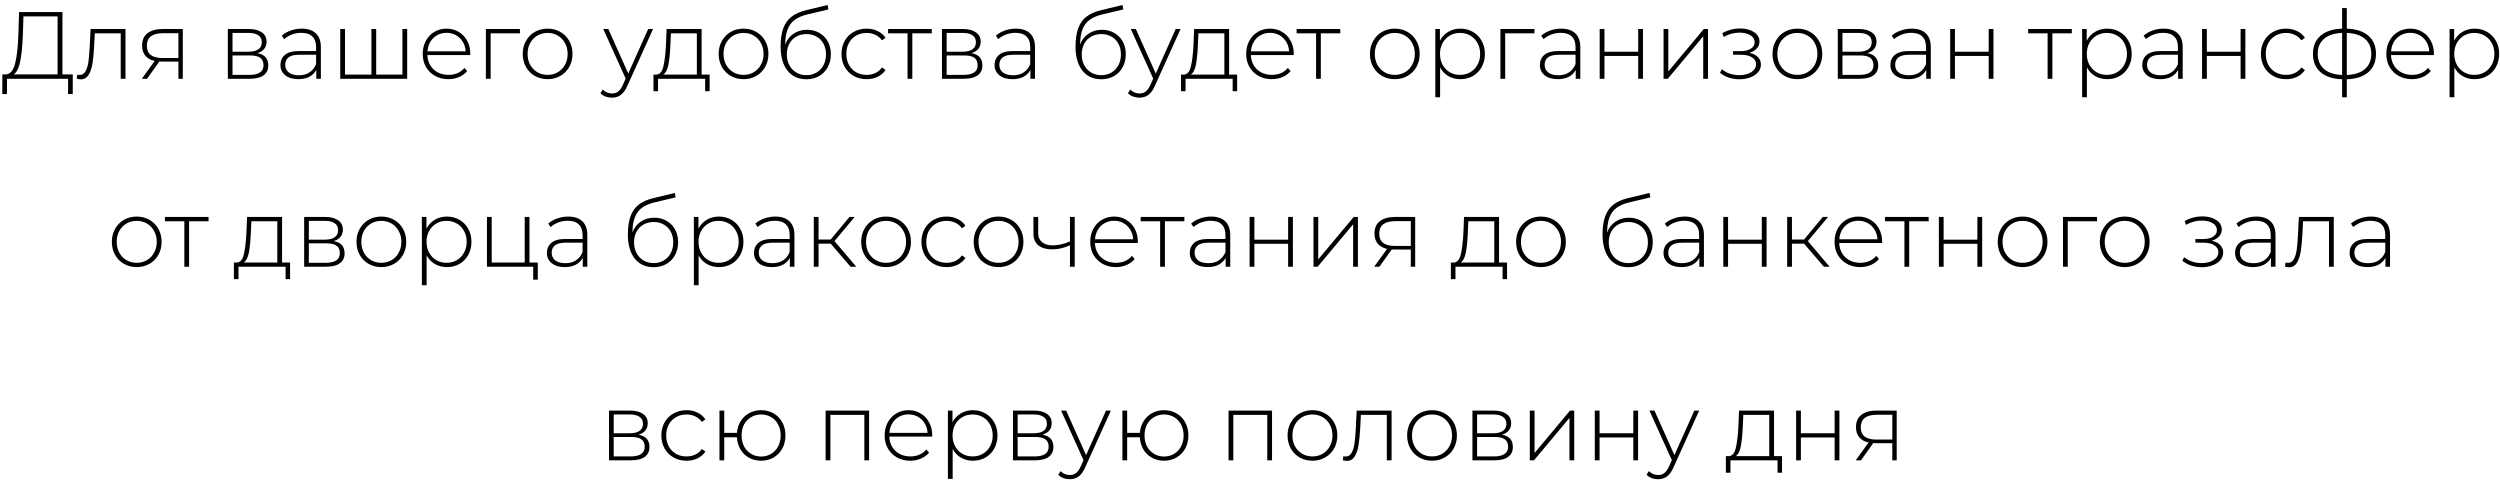 <?xml version="1.0" encoding="UTF-8"?> <svg xmlns="http://www.w3.org/2000/svg" width="439" height="85" viewBox="0 0 439 85" fill="none"><path d="M12.774 13.066V16.515H11.954V13.836H1.237L1.221 16.515H0.4L0.417 13.066H1.053C1.823 12.999 2.359 12.351 2.661 11.123C2.973 9.895 3.163 8.176 3.23 5.966L3.347 2.115H10.966V13.066H12.774ZM4.017 6.033C3.95 7.931 3.799 9.482 3.565 10.688C3.342 11.894 2.957 12.686 2.41 13.066H10.112V2.885H4.117L4.017 6.033ZM22.036 5.095V13.836H21.199V5.849H16.644L16.527 8.176C16.46 9.382 16.36 10.392 16.226 11.207C16.092 12.022 15.863 12.681 15.539 13.183C15.216 13.685 14.769 13.936 14.2 13.936C14.032 13.936 13.792 13.897 13.48 13.819L13.563 13.099C13.742 13.144 13.876 13.166 13.965 13.166C14.434 13.166 14.791 12.937 15.037 12.48C15.283 12.022 15.45 11.453 15.539 10.772C15.629 10.091 15.701 9.203 15.757 8.109L15.908 5.095H22.036ZM32.1 5.095V13.836H31.329V10.822H28.416C28.215 10.822 28.07 10.816 27.98 10.805L25.82 13.836H24.9L27.16 10.705C26.446 10.549 25.899 10.242 25.519 9.784C25.14 9.326 24.95 8.735 24.95 8.009C24.95 7.049 25.268 6.323 25.904 5.832C26.552 5.341 27.434 5.095 28.55 5.095H32.1ZM25.787 8.042C25.787 9.471 26.691 10.186 28.5 10.186H31.329V5.832H28.6C26.725 5.832 25.787 6.569 25.787 8.042ZM45.184 9.332C46.468 9.555 47.109 10.275 47.109 11.492C47.109 12.251 46.83 12.831 46.272 13.233C45.725 13.635 44.899 13.836 43.794 13.836H40.01V5.095H43.694C44.665 5.095 45.424 5.291 45.971 5.682C46.529 6.061 46.808 6.608 46.808 7.322C46.808 7.836 46.663 8.266 46.373 8.612C46.094 8.947 45.697 9.187 45.184 9.332ZM40.83 9.081H43.643C44.391 9.081 44.966 8.941 45.368 8.662C45.77 8.372 45.971 7.959 45.971 7.423C45.971 6.876 45.77 6.468 45.368 6.201C44.977 5.922 44.403 5.782 43.643 5.782H40.83V9.081ZM43.777 13.149C45.441 13.149 46.272 12.586 46.272 11.458C46.272 10.867 46.083 10.431 45.703 10.152C45.323 9.873 44.726 9.734 43.911 9.734H40.83V13.149H43.777ZM52.979 5.029C54.062 5.029 54.894 5.308 55.474 5.866C56.055 6.413 56.345 7.222 56.345 8.294V13.836H55.541V12.279C55.262 12.792 54.855 13.194 54.319 13.484C53.783 13.763 53.141 13.903 52.393 13.903C51.422 13.903 50.652 13.674 50.083 13.216C49.525 12.759 49.245 12.156 49.245 11.408C49.245 10.682 49.502 10.096 50.016 9.65C50.54 9.192 51.372 8.963 52.511 8.963H55.508V8.26C55.508 7.445 55.285 6.826 54.838 6.402C54.403 5.977 53.761 5.765 52.912 5.765C52.332 5.765 51.774 5.866 51.238 6.067C50.713 6.268 50.267 6.535 49.898 6.87L49.48 6.268C49.915 5.877 50.44 5.575 51.054 5.363C51.668 5.14 52.31 5.029 52.979 5.029ZM52.511 13.216C53.236 13.216 53.85 13.049 54.352 12.714C54.866 12.379 55.251 11.894 55.508 11.257V9.616H52.527C51.668 9.616 51.043 9.773 50.652 10.085C50.272 10.398 50.083 10.828 50.083 11.374C50.083 11.944 50.295 12.396 50.719 12.731C51.143 13.055 51.74 13.216 52.511 13.216ZM71.501 5.095V13.836H59.746V5.095H60.584V13.099H65.222V5.095H66.059V13.099H70.664V5.095H71.501ZM82.568 9.667H75.05C75.073 10.348 75.246 10.956 75.569 11.492C75.893 12.016 76.328 12.424 76.875 12.714C77.433 13.004 78.058 13.149 78.751 13.149C79.32 13.149 79.845 13.049 80.325 12.848C80.816 12.636 81.223 12.329 81.547 11.927L82.032 12.48C81.653 12.937 81.173 13.289 80.593 13.534C80.023 13.78 79.404 13.903 78.734 13.903C77.863 13.903 77.087 13.713 76.406 13.334C75.725 12.954 75.19 12.429 74.799 11.76C74.419 11.09 74.23 10.325 74.23 9.466C74.23 8.617 74.408 7.858 74.766 7.189C75.134 6.508 75.636 5.977 76.272 5.598C76.909 5.218 77.623 5.029 78.416 5.029C79.208 5.029 79.917 5.218 80.542 5.598C81.178 5.966 81.675 6.485 82.032 7.155C82.401 7.825 82.585 8.584 82.585 9.432L82.568 9.667ZM78.416 5.765C77.802 5.765 77.249 5.905 76.758 6.184C76.267 6.452 75.871 6.837 75.569 7.339C75.279 7.83 75.112 8.389 75.067 9.014H81.765C81.731 8.389 81.564 7.83 81.262 7.339C80.961 6.848 80.565 6.463 80.073 6.184C79.582 5.905 79.03 5.765 78.416 5.765ZM91.298 5.849H86.158V13.836H85.321V5.095H91.298V5.849ZM96.162 13.903C95.336 13.903 94.588 13.713 93.918 13.334C93.259 12.954 92.74 12.429 92.361 11.76C91.981 11.079 91.791 10.314 91.791 9.466C91.791 8.617 91.981 7.858 92.361 7.189C92.74 6.508 93.259 5.977 93.918 5.598C94.588 5.218 95.336 5.029 96.162 5.029C96.988 5.029 97.73 5.218 98.389 5.598C99.058 5.977 99.583 6.508 99.963 7.189C100.342 7.858 100.532 8.617 100.532 9.466C100.532 10.314 100.342 11.079 99.963 11.76C99.583 12.429 99.058 12.954 98.389 13.334C97.73 13.713 96.988 13.903 96.162 13.903ZM96.162 13.149C96.832 13.149 97.429 12.993 97.953 12.681C98.489 12.368 98.908 11.933 99.209 11.374C99.522 10.816 99.678 10.18 99.678 9.466C99.678 8.751 99.522 8.115 99.209 7.557C98.908 6.999 98.489 6.563 97.953 6.251C97.429 5.938 96.832 5.782 96.162 5.782C95.492 5.782 94.889 5.938 94.353 6.251C93.829 6.563 93.41 6.999 93.097 7.557C92.796 8.115 92.645 8.751 92.645 9.466C92.645 10.18 92.796 10.816 93.097 11.374C93.41 11.933 93.829 12.368 94.353 12.681C94.889 12.993 95.492 13.149 96.162 13.149ZM114.675 5.095L110.188 15.025C109.853 15.795 109.462 16.342 109.016 16.666C108.58 16.989 108.061 17.151 107.459 17.151C107.057 17.151 106.677 17.084 106.32 16.95C105.974 16.816 105.678 16.621 105.432 16.364L105.851 15.728C106.298 16.186 106.839 16.415 107.475 16.415C107.899 16.415 108.262 16.297 108.564 16.063C108.865 15.829 109.144 15.427 109.401 14.857L109.87 13.802L105.935 5.095H106.822L110.322 12.915L113.821 5.095H114.675ZM124.61 13.099V16.013H123.823V13.836H115.552V16.013H114.748V13.099H115.267C115.859 13.066 116.261 12.608 116.473 11.726C116.696 10.833 116.852 9.583 116.941 7.975L117.059 5.095H123.204V13.099H124.61ZM117.712 8.026C117.656 9.354 117.544 10.459 117.377 11.341C117.209 12.223 116.908 12.809 116.473 13.099H122.367V5.849H117.812L117.712 8.026ZM130.566 13.903C129.74 13.903 128.992 13.713 128.322 13.334C127.663 12.954 127.144 12.429 126.765 11.76C126.385 11.079 126.196 10.314 126.196 9.466C126.196 8.617 126.385 7.858 126.765 7.189C127.144 6.508 127.663 5.977 128.322 5.598C128.992 5.218 129.74 5.029 130.566 5.029C131.392 5.029 132.134 5.218 132.793 5.598C133.463 5.977 133.987 6.508 134.367 7.189C134.746 7.858 134.936 8.617 134.936 9.466C134.936 10.314 134.746 11.079 134.367 11.76C133.987 12.429 133.463 12.954 132.793 13.334C132.134 13.713 131.392 13.903 130.566 13.903ZM130.566 13.149C131.236 13.149 131.833 12.993 132.357 12.681C132.893 12.368 133.312 11.933 133.613 11.374C133.926 10.816 134.082 10.18 134.082 9.466C134.082 8.751 133.926 8.115 133.613 7.557C133.312 6.999 132.893 6.563 132.357 6.251C131.833 5.938 131.236 5.782 130.566 5.782C129.896 5.782 129.293 5.938 128.757 6.251C128.233 6.563 127.814 6.999 127.502 7.557C127.2 8.115 127.049 8.751 127.049 9.466C127.049 10.18 127.2 10.816 127.502 11.374C127.814 11.933 128.233 12.368 128.757 12.681C129.293 12.993 129.896 13.149 130.566 13.149ZM141.715 5.229C142.53 5.229 143.25 5.414 143.875 5.782C144.511 6.139 145.008 6.642 145.365 7.289C145.722 7.936 145.901 8.684 145.901 9.533C145.901 10.381 145.716 11.14 145.348 11.81C144.991 12.469 144.483 12.988 143.824 13.367C143.177 13.736 142.435 13.92 141.597 13.92C140.637 13.92 139.817 13.685 139.136 13.216C138.466 12.748 137.953 12.083 137.596 11.224C137.25 10.364 137.076 9.36 137.076 8.21C137.076 6.904 137.233 5.821 137.545 4.962C137.869 4.102 138.349 3.427 138.985 2.935C139.633 2.433 140.459 2.059 141.463 1.814L145.331 0.876L145.465 1.663L141.782 2.534C140.877 2.746 140.141 3.058 139.571 3.471C139.013 3.873 138.595 4.426 138.316 5.129C138.036 5.832 137.891 6.731 137.88 7.825C138.17 7.021 138.656 6.39 139.337 5.933C140.018 5.464 140.81 5.229 141.715 5.229ZM141.614 13.2C142.273 13.2 142.864 13.043 143.389 12.731C143.914 12.418 144.321 11.989 144.611 11.441C144.902 10.883 145.047 10.253 145.047 9.549C145.047 8.846 144.902 8.227 144.611 7.691C144.321 7.144 143.914 6.725 143.389 6.435C142.876 6.134 142.284 5.983 141.614 5.983C140.944 5.983 140.347 6.134 139.823 6.435C139.298 6.725 138.89 7.144 138.6 7.691C138.31 8.227 138.165 8.846 138.165 9.549C138.165 10.253 138.31 10.883 138.6 11.441C138.89 11.989 139.298 12.418 139.823 12.731C140.347 13.043 140.944 13.2 141.614 13.2ZM152.184 13.903C151.336 13.903 150.576 13.713 149.907 13.334C149.237 12.954 148.712 12.429 148.333 11.76C147.953 11.079 147.763 10.314 147.763 9.466C147.763 8.606 147.953 7.842 148.333 7.172C148.712 6.491 149.237 5.966 149.907 5.598C150.576 5.218 151.336 5.029 152.184 5.029C152.887 5.029 153.523 5.168 154.093 5.447C154.673 5.715 155.142 6.111 155.499 6.636L154.88 7.088C154.567 6.653 154.176 6.329 153.708 6.117C153.25 5.894 152.742 5.782 152.184 5.782C151.503 5.782 150.889 5.938 150.342 6.251C149.806 6.552 149.382 6.982 149.07 7.54C148.768 8.098 148.617 8.74 148.617 9.466C148.617 10.191 148.768 10.833 149.07 11.391C149.382 11.949 149.806 12.385 150.342 12.697C150.889 12.999 151.503 13.149 152.184 13.149C152.742 13.149 153.25 13.043 153.708 12.831C154.176 12.608 154.567 12.279 154.88 11.843L155.499 12.296C155.142 12.82 154.673 13.222 154.093 13.501C153.523 13.769 152.887 13.903 152.184 13.903ZM163.619 5.849H160.203V13.836H159.366V5.849H155.95V5.095H163.619V5.849ZM170.585 9.332C171.869 9.555 172.511 10.275 172.511 11.492C172.511 12.251 172.232 12.831 171.674 13.233C171.127 13.635 170.301 13.836 169.196 13.836H165.411V5.095H169.095C170.066 5.095 170.825 5.291 171.372 5.682C171.931 6.061 172.21 6.608 172.21 7.322C172.21 7.836 172.064 8.266 171.774 8.612C171.495 8.947 171.099 9.187 170.585 9.332ZM166.232 9.081H169.045C169.793 9.081 170.368 8.941 170.77 8.662C171.171 8.372 171.372 7.959 171.372 7.423C171.372 6.876 171.171 6.468 170.77 6.201C170.379 5.922 169.804 5.782 169.045 5.782H166.232V9.081ZM169.179 13.149C170.842 13.149 171.674 12.586 171.674 11.458C171.674 10.867 171.484 10.431 171.104 10.152C170.725 9.873 170.128 9.734 169.313 9.734H166.232V13.149H169.179ZM178.381 5.029C179.464 5.029 180.295 5.308 180.876 5.866C181.456 6.413 181.746 7.222 181.746 8.294V13.836H180.943V12.279C180.664 12.792 180.256 13.194 179.72 13.484C179.185 13.763 178.543 13.903 177.795 13.903C176.824 13.903 176.053 13.674 175.484 13.216C174.926 12.759 174.647 12.156 174.647 11.408C174.647 10.682 174.904 10.096 175.417 9.65C175.942 9.192 176.773 8.963 177.912 8.963H180.909V8.26C180.909 7.445 180.686 6.826 180.239 6.402C179.804 5.977 179.162 5.765 178.314 5.765C177.733 5.765 177.175 5.866 176.639 6.067C176.115 6.268 175.668 6.535 175.3 6.87L174.881 6.268C175.317 5.877 175.841 5.575 176.455 5.363C177.069 5.14 177.711 5.029 178.381 5.029ZM177.912 13.216C178.638 13.216 179.252 13.049 179.754 12.714C180.267 12.379 180.653 11.894 180.909 11.257V9.616H177.929C177.069 9.616 176.444 9.773 176.053 10.085C175.674 10.398 175.484 10.828 175.484 11.374C175.484 11.944 175.696 12.396 176.12 12.731C176.545 13.055 177.142 13.216 177.912 13.216ZM193.501 5.229C194.316 5.229 195.036 5.414 195.661 5.782C196.297 6.139 196.794 6.642 197.151 7.289C197.508 7.936 197.687 8.684 197.687 9.533C197.687 10.381 197.502 11.14 197.134 11.81C196.777 12.469 196.269 12.988 195.61 13.367C194.963 13.736 194.221 13.92 193.383 13.92C192.423 13.92 191.603 13.685 190.922 13.216C190.252 12.748 189.739 12.083 189.382 11.224C189.036 10.364 188.862 9.36 188.862 8.21C188.862 6.904 189.019 5.821 189.331 4.962C189.655 4.102 190.135 3.427 190.771 2.935C191.419 2.433 192.245 2.059 193.249 1.814L197.117 0.876L197.251 1.663L193.568 2.534C192.663 2.746 191.927 3.058 191.357 3.471C190.799 3.873 190.381 4.426 190.102 5.129C189.822 5.832 189.677 6.731 189.666 7.825C189.956 7.021 190.442 6.39 191.123 5.933C191.804 5.464 192.596 5.229 193.501 5.229ZM193.4 13.2C194.059 13.2 194.65 13.043 195.175 12.731C195.7 12.418 196.107 11.989 196.397 11.441C196.688 10.883 196.833 10.253 196.833 9.549C196.833 8.846 196.688 8.227 196.397 7.691C196.107 7.144 195.7 6.725 195.175 6.435C194.662 6.134 194.07 5.983 193.4 5.983C192.73 5.983 192.133 6.134 191.609 6.435C191.084 6.725 190.676 7.144 190.386 7.691C190.096 8.227 189.951 8.846 189.951 9.549C189.951 10.253 190.096 10.883 190.386 11.441C190.676 11.989 191.084 12.418 191.609 12.731C192.133 13.043 192.73 13.2 193.4 13.2ZM207.308 5.095L202.82 15.025C202.486 15.795 202.095 16.342 201.648 16.666C201.213 16.989 200.694 17.151 200.091 17.151C199.689 17.151 199.31 17.084 198.953 16.95C198.606 16.816 198.311 16.621 198.065 16.364L198.484 15.728C198.93 16.186 199.472 16.415 200.108 16.415C200.532 16.415 200.895 16.297 201.196 16.063C201.498 15.829 201.777 15.427 202.033 14.857L202.502 13.802L198.567 5.095H199.455L202.954 12.915L206.454 5.095H207.308ZM217.243 13.099V16.013H216.456V13.836H208.184V16.013H207.381V13.099H207.9C208.491 13.066 208.893 12.608 209.105 11.726C209.329 10.833 209.485 9.583 209.574 7.975L209.691 5.095H215.836V13.099H217.243ZM210.344 8.026C210.289 9.354 210.177 10.459 210.009 11.341C209.842 12.223 209.541 12.809 209.105 13.099H214.999V5.849H210.445L210.344 8.026ZM227.167 9.667H219.649C219.671 10.348 219.844 10.956 220.168 11.492C220.491 12.016 220.927 12.424 221.474 12.714C222.032 13.004 222.657 13.149 223.349 13.149C223.918 13.149 224.443 13.049 224.923 12.848C225.414 12.636 225.822 12.329 226.145 11.927L226.631 12.48C226.251 12.937 225.771 13.289 225.191 13.534C224.622 13.78 224.002 13.903 223.332 13.903C222.462 13.903 221.686 13.713 221.005 13.334C220.324 12.954 219.788 12.429 219.397 11.76C219.018 11.09 218.828 10.325 218.828 9.466C218.828 8.617 219.007 7.858 219.364 7.189C219.732 6.508 220.235 5.977 220.871 5.598C221.507 5.218 222.222 5.029 223.014 5.029C223.807 5.029 224.516 5.218 225.141 5.598C225.777 5.966 226.274 6.485 226.631 7.155C226.999 7.825 227.184 8.584 227.184 9.432L227.167 9.667ZM223.014 5.765C222.4 5.765 221.848 5.905 221.357 6.184C220.865 6.452 220.469 6.837 220.168 7.339C219.877 7.83 219.71 8.389 219.665 9.014H226.363C226.33 8.389 226.162 7.83 225.861 7.339C225.559 6.848 225.163 6.463 224.672 6.184C224.181 5.905 223.628 5.765 223.014 5.765ZM235.354 5.849H231.938V13.836H231.101V5.849H227.685V5.095H235.354V5.849ZM244.93 13.903C244.104 13.903 243.356 13.713 242.686 13.334C242.028 12.954 241.508 12.429 241.129 11.76C240.749 11.079 240.56 10.314 240.56 9.466C240.56 8.617 240.749 7.858 241.129 7.189C241.508 6.508 242.028 5.977 242.686 5.598C243.356 5.218 244.104 5.029 244.93 5.029C245.756 5.029 246.498 5.218 247.157 5.598C247.827 5.977 248.351 6.508 248.731 7.189C249.11 7.858 249.3 8.617 249.3 9.466C249.3 10.314 249.11 11.079 248.731 11.76C248.351 12.429 247.827 12.954 247.157 13.334C246.498 13.713 245.756 13.903 244.93 13.903ZM244.93 13.149C245.6 13.149 246.197 12.993 246.721 12.681C247.257 12.368 247.676 11.933 247.977 11.374C248.29 10.816 248.446 10.18 248.446 9.466C248.446 8.751 248.29 8.115 247.977 7.557C247.676 6.999 247.257 6.563 246.721 6.251C246.197 5.938 245.6 5.782 244.93 5.782C244.26 5.782 243.657 5.938 243.121 6.251C242.597 6.563 242.178 6.999 241.866 7.557C241.564 8.115 241.414 8.751 241.414 9.466C241.414 10.18 241.564 10.816 241.866 11.374C242.178 11.933 242.597 12.368 243.121 12.681C243.657 12.993 244.26 13.149 244.93 13.149ZM256.43 5.029C257.245 5.029 257.982 5.218 258.641 5.598C259.299 5.977 259.813 6.502 260.181 7.172C260.561 7.842 260.75 8.606 260.75 9.466C260.75 10.325 260.561 11.095 260.181 11.776C259.813 12.446 259.299 12.971 258.641 13.35C257.982 13.719 257.245 13.903 256.43 13.903C255.66 13.903 254.962 13.724 254.337 13.367C253.712 12.999 253.227 12.491 252.881 11.843V17.084H252.043V5.095H252.847V7.155C253.193 6.485 253.679 5.966 254.304 5.598C254.94 5.218 255.649 5.029 256.43 5.029ZM256.38 13.149C257.05 13.149 257.653 12.993 258.189 12.681C258.724 12.368 259.143 11.933 259.444 11.374C259.757 10.816 259.913 10.18 259.913 9.466C259.913 8.751 259.757 8.115 259.444 7.557C259.143 6.999 258.724 6.563 258.189 6.251C257.653 5.938 257.05 5.782 256.38 5.782C255.71 5.782 255.108 5.938 254.572 6.251C254.047 6.563 253.629 6.999 253.316 7.557C253.015 8.115 252.864 8.751 252.864 9.466C252.864 10.18 253.015 10.816 253.316 11.374C253.629 11.933 254.047 12.368 254.572 12.681C255.108 12.993 255.71 13.149 256.38 13.149ZM269.451 5.849H264.31V13.836H263.473V5.095H269.451V5.849ZM274.137 5.029C275.219 5.029 276.051 5.308 276.632 5.866C277.212 6.413 277.502 7.222 277.502 8.294V13.836H276.699V12.279C276.419 12.792 276.012 13.194 275.476 13.484C274.94 13.763 274.299 13.903 273.551 13.903C272.579 13.903 271.809 13.674 271.24 13.216C270.682 12.759 270.403 12.156 270.403 11.408C270.403 10.682 270.659 10.096 271.173 9.65C271.698 9.192 272.529 8.963 273.668 8.963H276.665V8.26C276.665 7.445 276.442 6.826 275.995 6.402C275.56 5.977 274.918 5.765 274.07 5.765C273.489 5.765 272.931 5.866 272.395 6.067C271.871 6.268 271.424 6.535 271.056 6.87L270.637 6.268C271.073 5.877 271.597 5.575 272.211 5.363C272.825 5.14 273.467 5.029 274.137 5.029ZM273.668 13.216C274.393 13.216 275.007 13.049 275.51 12.714C276.023 12.379 276.408 11.894 276.665 11.257V9.616H273.685C272.825 9.616 272.2 9.773 271.809 10.085C271.43 10.398 271.24 10.828 271.24 11.374C271.24 11.944 271.452 12.396 271.876 12.731C272.3 13.055 272.898 13.216 273.668 13.216ZM280.904 5.095H281.741V9.081H287.668V5.095H288.506V13.836H287.668V9.817H281.741V13.836H280.904V5.095ZM292.121 5.095H292.958V12.547L299.187 5.095H299.924V13.836H299.087V6.385L292.858 13.836H292.121V5.095ZM307.19 9.282C307.837 9.404 308.334 9.65 308.68 10.018C309.037 10.376 309.216 10.816 309.216 11.341C309.216 11.854 309.043 12.307 308.697 12.697C308.362 13.088 307.904 13.389 307.324 13.601C306.743 13.814 306.113 13.92 305.432 13.92C304.807 13.92 304.193 13.825 303.59 13.635C302.998 13.434 302.479 13.149 302.033 12.781L302.368 12.162C302.758 12.496 303.222 12.753 303.757 12.932C304.304 13.11 304.857 13.2 305.415 13.2C306.241 13.2 306.939 13.027 307.508 12.681C308.077 12.323 308.362 11.854 308.362 11.274C308.362 10.761 308.122 10.359 307.642 10.069C307.173 9.767 306.537 9.616 305.733 9.616H304.327V8.98H305.7C306.403 8.98 306.978 8.841 307.424 8.562C307.882 8.282 308.111 7.909 308.111 7.44C308.111 6.893 307.86 6.474 307.357 6.184C306.866 5.882 306.236 5.732 305.465 5.732C304.483 5.732 303.556 5.983 302.686 6.485L302.435 5.815C303.417 5.269 304.461 4.995 305.566 4.995C306.537 4.995 307.346 5.207 307.994 5.631C308.641 6.044 308.965 6.608 308.965 7.322C308.965 7.78 308.803 8.182 308.479 8.528C308.156 8.874 307.726 9.125 307.19 9.282ZM315.618 13.903C314.792 13.903 314.044 13.713 313.375 13.334C312.716 12.954 312.197 12.429 311.818 11.76C311.438 11.079 311.248 10.314 311.248 9.466C311.248 8.617 311.438 7.858 311.818 7.189C312.197 6.508 312.716 5.977 313.375 5.598C314.044 5.218 314.792 5.029 315.618 5.029C316.444 5.029 317.187 5.218 317.845 5.598C318.515 5.977 319.04 6.508 319.419 7.189C319.799 7.858 319.989 8.617 319.989 9.466C319.989 10.314 319.799 11.079 319.419 11.76C319.04 12.429 318.515 12.954 317.845 13.334C317.187 13.713 316.444 13.903 315.618 13.903ZM315.618 13.149C316.288 13.149 316.885 12.993 317.41 12.681C317.946 12.368 318.364 11.933 318.666 11.374C318.978 10.816 319.135 10.18 319.135 9.466C319.135 8.751 318.978 8.115 318.666 7.557C318.364 6.999 317.946 6.563 317.41 6.251C316.885 5.938 316.288 5.782 315.618 5.782C314.949 5.782 314.346 5.938 313.81 6.251C313.285 6.563 312.867 6.999 312.554 7.557C312.253 8.115 312.102 8.751 312.102 9.466C312.102 10.18 312.253 10.816 312.554 11.374C312.867 11.933 313.285 12.368 313.81 12.681C314.346 12.993 314.949 13.149 315.618 13.149ZM327.889 9.332C329.173 9.555 329.815 10.275 329.815 11.492C329.815 12.251 329.536 12.831 328.978 13.233C328.431 13.635 327.605 13.836 326.499 13.836H322.715V5.095H326.399C327.37 5.095 328.129 5.291 328.676 5.682C329.234 6.061 329.513 6.608 329.513 7.322C329.513 7.836 329.368 8.266 329.078 8.612C328.799 8.947 328.403 9.187 327.889 9.332ZM323.536 9.081H326.349C327.097 9.081 327.672 8.941 328.073 8.662C328.475 8.372 328.676 7.959 328.676 7.423C328.676 6.876 328.475 6.468 328.073 6.201C327.683 5.922 327.108 5.782 326.349 5.782H323.536V9.081ZM326.483 13.149C328.146 13.149 328.978 12.586 328.978 11.458C328.978 10.867 328.788 10.431 328.408 10.152C328.029 9.873 327.432 9.734 326.617 9.734H323.536V13.149H326.483ZM335.685 5.029C336.767 5.029 337.599 5.308 338.18 5.866C338.76 6.413 339.05 7.222 339.05 8.294V13.836H338.247V12.279C337.967 12.792 337.56 13.194 337.024 13.484C336.488 13.763 335.847 13.903 335.099 13.903C334.127 13.903 333.357 13.674 332.788 13.216C332.23 12.759 331.951 12.156 331.951 11.408C331.951 10.682 332.207 10.096 332.721 9.65C333.246 9.192 334.077 8.963 335.216 8.963H338.213V8.26C338.213 7.445 337.99 6.826 337.543 6.402C337.108 5.977 336.466 5.765 335.618 5.765C335.037 5.765 334.479 5.866 333.943 6.067C333.419 6.268 332.972 6.535 332.604 6.87L332.185 6.268C332.62 5.877 333.145 5.575 333.759 5.363C334.373 5.14 335.015 5.029 335.685 5.029ZM335.216 13.216C335.941 13.216 336.555 13.049 337.058 12.714C337.571 12.379 337.956 11.894 338.213 11.257V9.616H335.233C334.373 9.616 333.748 9.773 333.357 10.085C332.978 10.398 332.788 10.828 332.788 11.374C332.788 11.944 333 12.396 333.424 12.731C333.848 13.055 334.446 13.216 335.216 13.216ZM342.452 5.095H343.289V9.081H349.216V5.095H350.054V13.836H349.216V9.817H343.289V13.836H342.452V5.095ZM363.813 5.849H360.398V13.836H359.56V5.849H356.145V5.095H363.813V5.849ZM370.01 5.029C370.824 5.029 371.561 5.218 372.22 5.598C372.878 5.977 373.392 6.502 373.76 7.172C374.14 7.842 374.33 8.606 374.33 9.466C374.33 10.325 374.14 11.095 373.76 11.776C373.392 12.446 372.878 12.971 372.22 13.35C371.561 13.719 370.824 13.903 370.01 13.903C369.239 13.903 368.542 13.724 367.917 13.367C367.291 12.999 366.806 12.491 366.46 11.843V17.084H365.623V5.095H366.426V7.155C366.772 6.485 367.258 5.966 367.883 5.598C368.519 5.218 369.228 5.029 370.01 5.029ZM369.959 13.149C370.629 13.149 371.232 12.993 371.768 12.681C372.304 12.368 372.722 11.933 373.024 11.374C373.336 10.816 373.492 10.18 373.492 9.466C373.492 8.751 373.336 8.115 373.024 7.557C372.722 6.999 372.304 6.563 371.768 6.251C371.232 5.938 370.629 5.782 369.959 5.782C369.29 5.782 368.687 5.938 368.151 6.251C367.626 6.563 367.208 6.999 366.895 7.557C366.594 8.115 366.443 8.751 366.443 9.466C366.443 10.18 366.594 10.816 366.895 11.374C367.208 11.933 367.626 12.368 368.151 12.681C368.687 12.993 369.29 13.149 369.959 13.149ZM379.916 5.029C380.999 5.029 381.831 5.308 382.411 5.866C382.991 6.413 383.282 7.222 383.282 8.294V13.836H382.478V12.279C382.199 12.792 381.791 13.194 381.256 13.484C380.72 13.763 380.078 13.903 379.33 13.903C378.359 13.903 377.589 13.674 377.019 13.216C376.461 12.759 376.182 12.156 376.182 11.408C376.182 10.682 376.439 10.096 376.952 9.65C377.477 9.192 378.309 8.963 379.447 8.963H382.444V8.26C382.444 7.445 382.221 6.826 381.775 6.402C381.339 5.977 380.698 5.765 379.849 5.765C379.269 5.765 378.711 5.866 378.175 6.067C377.65 6.268 377.204 6.535 376.835 6.87L376.417 6.268C376.852 5.877 377.377 5.575 377.991 5.363C378.604 5.14 379.246 5.029 379.916 5.029ZM379.447 13.216C380.173 13.216 380.787 13.049 381.289 12.714C381.803 12.379 382.188 11.894 382.444 11.257V9.616H379.464C378.604 9.616 377.979 9.773 377.589 10.085C377.209 10.398 377.019 10.828 377.019 11.374C377.019 11.944 377.231 12.396 377.656 12.731C378.08 13.055 378.677 13.216 379.447 13.216ZM386.683 5.095H387.52V9.081H393.448V5.095H394.285V13.836H393.448V9.817H387.52V13.836H386.683V5.095ZM401.434 13.903C400.585 13.903 399.826 13.713 399.156 13.334C398.487 12.954 397.962 12.429 397.582 11.76C397.203 11.079 397.013 10.314 397.013 9.466C397.013 8.606 397.203 7.842 397.582 7.172C397.962 6.491 398.487 5.966 399.156 5.598C399.826 5.218 400.585 5.029 401.434 5.029C402.137 5.029 402.773 5.168 403.342 5.447C403.923 5.715 404.392 6.111 404.749 6.636L404.129 7.088C403.817 6.653 403.426 6.329 402.957 6.117C402.5 5.894 401.992 5.782 401.434 5.782C400.753 5.782 400.139 5.938 399.592 6.251C399.056 6.552 398.632 6.982 398.319 7.54C398.018 8.098 397.867 8.74 397.867 9.466C397.867 10.191 398.018 10.833 398.319 11.391C398.632 11.949 399.056 12.385 399.592 12.697C400.139 12.999 400.753 13.149 401.434 13.149C401.992 13.149 402.5 13.043 402.957 12.831C403.426 12.608 403.817 12.279 404.129 11.843L404.749 12.296C404.392 12.82 403.923 13.222 403.342 13.501C402.773 13.769 402.137 13.903 401.434 13.903ZM417.221 9.449C417.221 10.822 416.774 11.899 415.881 12.681C414.988 13.451 413.727 13.864 412.097 13.92V17.084H411.277V13.92C409.647 13.864 408.386 13.451 407.492 12.681C406.599 11.899 406.153 10.822 406.153 9.449C406.153 8.098 406.599 7.038 407.492 6.268C408.397 5.497 409.658 5.084 411.277 5.029V1.412H412.097V5.029C413.727 5.084 414.988 5.497 415.881 6.268C416.774 7.038 417.221 8.098 417.221 9.449ZM406.99 9.449C406.99 10.576 407.359 11.464 408.095 12.111C408.832 12.759 409.892 13.11 411.277 13.166V5.782C409.892 5.838 408.832 6.184 408.095 6.82C407.359 7.456 406.99 8.333 406.99 9.449ZM412.097 13.166C413.481 13.11 414.542 12.764 415.279 12.128C416.026 11.481 416.4 10.588 416.4 9.449C416.4 8.333 416.026 7.456 415.279 6.82C414.542 6.184 413.481 5.838 412.097 5.782V13.166ZM427.378 9.667H419.859C419.882 10.348 420.055 10.956 420.378 11.492C420.702 12.016 421.138 12.424 421.684 12.714C422.243 13.004 422.868 13.149 423.56 13.149C424.129 13.149 424.654 13.049 425.134 12.848C425.625 12.636 426.032 12.329 426.356 11.927L426.842 12.48C426.462 12.937 425.982 13.289 425.402 13.534C424.832 13.78 424.213 13.903 423.543 13.903C422.672 13.903 421.897 13.713 421.216 13.334C420.535 12.954 419.999 12.429 419.608 11.76C419.229 11.09 419.039 10.325 419.039 9.466C419.039 8.617 419.218 7.858 419.575 7.189C419.943 6.508 420.445 5.977 421.082 5.598C421.718 5.218 422.432 5.029 423.225 5.029C424.018 5.029 424.726 5.218 425.351 5.598C425.988 5.966 426.484 6.485 426.842 7.155C427.21 7.825 427.394 8.584 427.394 9.432L427.378 9.667ZM423.225 5.765C422.611 5.765 422.058 5.905 421.567 6.184C421.076 6.452 420.68 6.837 420.378 7.339C420.088 7.83 419.921 8.389 419.876 9.014H426.574C426.54 8.389 426.373 7.83 426.071 7.339C425.77 6.848 425.374 6.463 424.883 6.184C424.391 5.905 423.839 5.765 423.225 5.765ZM434.534 5.029C435.348 5.029 436.085 5.218 436.744 5.598C437.402 5.977 437.916 6.502 438.284 7.172C438.664 7.842 438.854 8.606 438.854 9.466C438.854 10.325 438.664 11.095 438.284 11.776C437.916 12.446 437.402 12.971 436.744 13.35C436.085 13.719 435.348 13.903 434.534 13.903C433.763 13.903 433.066 13.724 432.441 13.367C431.815 12.999 431.33 12.491 430.984 11.843V17.084H430.147V5.095H430.95V7.155C431.296 6.485 431.782 5.966 432.407 5.598C433.043 5.218 433.752 5.029 434.534 5.029ZM434.483 13.149C435.153 13.149 435.756 12.993 436.292 12.681C436.828 12.368 437.246 11.933 437.548 11.374C437.86 10.816 438.016 10.18 438.016 9.466C438.016 8.751 437.86 8.115 437.548 7.557C437.246 6.999 436.828 6.563 436.292 6.251C435.756 5.938 435.153 5.782 434.483 5.782C433.814 5.782 433.211 5.938 432.675 6.251C432.15 6.563 431.732 6.999 431.419 7.557C431.118 8.115 430.967 8.751 430.967 9.466C430.967 10.18 431.118 10.816 431.419 11.374C431.732 11.933 432.15 12.368 432.675 12.681C433.211 12.993 433.814 13.149 434.483 13.149ZM24.01 46.903C23.184 46.903 22.436 46.713 21.766 46.334C21.107 45.954 20.588 45.429 20.209 44.76C19.829 44.079 19.639 43.314 19.639 42.466C19.639 41.617 19.829 40.858 20.209 40.188C20.588 39.508 21.107 38.977 21.766 38.598C22.436 38.218 23.184 38.029 24.01 38.029C24.836 38.029 25.578 38.218 26.237 38.598C26.906 38.977 27.431 39.508 27.811 40.188C28.19 40.858 28.38 41.617 28.38 42.466C28.38 43.314 28.19 44.079 27.811 44.76C27.431 45.429 26.906 45.954 26.237 46.334C25.578 46.713 24.836 46.903 24.01 46.903ZM24.01 46.149C24.679 46.149 25.277 45.993 25.801 45.681C26.337 45.368 26.756 44.933 27.057 44.374C27.37 43.816 27.526 43.18 27.526 42.466C27.526 41.751 27.37 41.115 27.057 40.557C26.756 39.999 26.337 39.563 25.801 39.251C25.277 38.938 24.679 38.782 24.01 38.782C23.34 38.782 22.737 38.938 22.201 39.251C21.677 39.563 21.258 39.999 20.945 40.557C20.644 41.115 20.493 41.751 20.493 42.466C20.493 43.18 20.644 43.816 20.945 44.374C21.258 44.933 21.677 45.368 22.201 45.681C22.737 45.993 23.34 46.149 24.01 46.149ZM36.623 38.849H33.207V46.836H32.37V38.849H28.954V38.096H36.623V38.849ZM50.938 46.099V49.013H50.151V46.836H41.879V49.013H41.075V46.099H41.594C42.186 46.066 42.588 45.608 42.8 44.726C43.023 43.833 43.179 42.583 43.269 40.975L43.386 38.096H49.531V46.099H50.938ZM44.039 41.026C43.983 42.354 43.871 43.459 43.704 44.341C43.537 45.223 43.235 45.809 42.8 46.099H48.694V38.849H44.139L44.039 41.026ZM58.584 42.332C59.868 42.555 60.51 43.275 60.51 44.492C60.51 45.251 60.231 45.831 59.672 46.233C59.126 46.635 58.3 46.836 57.194 46.836H53.41V38.096H57.094C58.065 38.096 58.824 38.291 59.371 38.681C59.929 39.061 60.208 39.608 60.208 40.322C60.208 40.836 60.063 41.266 59.773 41.612C59.494 41.947 59.098 42.187 58.584 42.332ZM54.231 42.081H57.044C57.792 42.081 58.367 41.941 58.768 41.662C59.17 41.372 59.371 40.959 59.371 40.423C59.371 39.876 59.17 39.468 58.768 39.201C58.378 38.922 57.803 38.782 57.044 38.782H54.231V42.081ZM57.178 46.149C58.841 46.149 59.672 45.586 59.672 44.458C59.672 43.867 59.483 43.431 59.103 43.152C58.724 42.873 58.127 42.734 57.312 42.734H54.231V46.149H57.178ZM66.966 46.903C66.14 46.903 65.392 46.713 64.722 46.334C64.063 45.954 63.544 45.429 63.165 44.76C62.785 44.079 62.595 43.314 62.595 42.466C62.595 41.617 62.785 40.858 63.165 40.188C63.544 39.508 64.063 38.977 64.722 38.598C65.392 38.218 66.14 38.029 66.966 38.029C67.792 38.029 68.534 38.218 69.193 38.598C69.862 38.977 70.387 39.508 70.767 40.188C71.146 40.858 71.336 41.617 71.336 42.466C71.336 43.314 71.146 44.079 70.767 44.76C70.387 45.429 69.862 45.954 69.193 46.334C68.534 46.713 67.792 46.903 66.966 46.903ZM66.966 46.149C67.635 46.149 68.233 45.993 68.757 45.681C69.293 45.368 69.712 44.933 70.013 44.374C70.326 43.816 70.482 43.18 70.482 42.466C70.482 41.751 70.326 41.115 70.013 40.557C69.712 39.999 69.293 39.563 68.757 39.251C68.233 38.938 67.635 38.782 66.966 38.782C66.296 38.782 65.693 38.938 65.157 39.251C64.633 39.563 64.214 39.999 63.901 40.557C63.6 41.115 63.449 41.751 63.449 42.466C63.449 43.18 63.6 43.816 63.901 44.374C64.214 44.933 64.633 45.368 65.157 45.681C65.693 45.993 66.296 46.149 66.966 46.149ZM78.466 38.029C79.281 38.029 80.018 38.218 80.676 38.598C81.335 38.977 81.849 39.502 82.217 40.172C82.596 40.842 82.786 41.606 82.786 42.466C82.786 43.325 82.596 44.096 82.217 44.776C81.849 45.446 81.335 45.971 80.676 46.35C80.018 46.719 79.281 46.903 78.466 46.903C77.696 46.903 76.998 46.724 76.373 46.367C75.748 45.999 75.262 45.491 74.916 44.843V50.084H74.079V38.096H74.883V40.155C75.229 39.485 75.715 38.966 76.34 38.598C76.976 38.218 77.685 38.029 78.466 38.029ZM78.416 46.149C79.086 46.149 79.689 45.993 80.224 45.681C80.76 45.368 81.179 44.933 81.48 44.374C81.793 43.816 81.949 43.18 81.949 42.466C81.949 41.751 81.793 41.115 81.48 40.557C81.179 39.999 80.76 39.563 80.224 39.251C79.689 38.938 79.086 38.782 78.416 38.782C77.746 38.782 77.143 38.938 76.608 39.251C76.083 39.563 75.664 39.999 75.352 40.557C75.05 41.115 74.9 41.751 74.9 42.466C74.9 43.18 75.05 43.816 75.352 44.374C75.664 44.933 76.083 45.368 76.608 45.681C77.143 45.993 77.746 46.149 78.416 46.149ZM94.433 46.099V49.113H93.63V46.836H85.509V38.096H86.346V46.099H92.139V38.096H92.977V46.099H94.433ZM99.77 38.029C100.853 38.029 101.684 38.308 102.265 38.866C102.845 39.413 103.135 40.222 103.135 41.294V46.836H102.332V45.279C102.053 45.792 101.645 46.194 101.109 46.484C100.574 46.763 99.932 46.903 99.184 46.903C98.213 46.903 97.442 46.674 96.873 46.216C96.315 45.759 96.036 45.156 96.036 44.408C96.036 43.682 96.293 43.096 96.806 42.65C97.331 42.192 98.162 41.963 99.301 41.963H102.298V41.26C102.298 40.445 102.075 39.826 101.628 39.401C101.193 38.977 100.551 38.765 99.703 38.765C99.122 38.765 98.564 38.866 98.028 39.067C97.504 39.268 97.057 39.535 96.689 39.87L96.27 39.268C96.706 38.877 97.23 38.575 97.844 38.363C98.458 38.14 99.1 38.029 99.77 38.029ZM99.301 46.216C100.027 46.216 100.641 46.049 101.143 45.714C101.656 45.379 102.041 44.894 102.298 44.257V42.616H99.318C98.458 42.616 97.833 42.773 97.442 43.085C97.063 43.398 96.873 43.828 96.873 44.374C96.873 44.944 97.085 45.396 97.509 45.731C97.934 46.054 98.531 46.216 99.301 46.216ZM114.89 38.229C115.704 38.229 116.424 38.414 117.05 38.782C117.686 39.139 118.183 39.642 118.54 40.289C118.897 40.936 119.076 41.684 119.076 42.533C119.076 43.381 118.891 44.14 118.523 44.81C118.166 45.468 117.658 45.988 116.999 46.367C116.352 46.736 115.61 46.92 114.772 46.92C113.812 46.92 112.992 46.685 112.311 46.216C111.641 45.748 111.128 45.083 110.771 44.224C110.424 43.364 110.251 42.36 110.251 41.21C110.251 39.904 110.408 38.821 110.72 37.962C111.044 37.102 111.524 36.427 112.16 35.935C112.808 35.433 113.634 35.059 114.638 34.814L118.506 33.876L118.64 34.663L114.957 35.534C114.052 35.746 113.316 36.058 112.746 36.471C112.188 36.873 111.77 37.426 111.491 38.129C111.211 38.832 111.066 39.731 111.055 40.825C111.345 40.021 111.831 39.39 112.512 38.933C113.193 38.464 113.985 38.229 114.89 38.229ZM114.789 46.2C115.448 46.2 116.039 46.043 116.564 45.731C117.089 45.418 117.496 44.989 117.786 44.441C118.077 43.883 118.222 43.253 118.222 42.549C118.222 41.846 118.077 41.227 117.786 40.691C117.496 40.144 117.089 39.725 116.564 39.435C116.051 39.134 115.459 38.983 114.789 38.983C114.119 38.983 113.522 39.134 112.998 39.435C112.473 39.725 112.065 40.144 111.775 40.691C111.485 41.227 111.34 41.846 111.34 42.549C111.34 43.253 111.485 43.883 111.775 44.441C112.065 44.989 112.473 45.418 112.998 45.731C113.522 46.043 114.119 46.2 114.789 46.2ZM126.23 38.029C127.044 38.029 127.781 38.218 128.44 38.598C129.098 38.977 129.612 39.502 129.98 40.172C130.36 40.842 130.55 41.606 130.55 42.466C130.55 43.325 130.36 44.096 129.98 44.776C129.612 45.446 129.098 45.971 128.44 46.35C127.781 46.719 127.044 46.903 126.23 46.903C125.459 46.903 124.762 46.724 124.137 46.367C123.511 45.999 123.026 45.491 122.68 44.843V50.084H121.843V38.096H122.646V40.155C122.992 39.485 123.478 38.966 124.103 38.598C124.739 38.218 125.448 38.029 126.23 38.029ZM126.179 46.149C126.849 46.149 127.452 45.993 127.988 45.681C128.524 45.368 128.942 44.933 129.244 44.374C129.556 43.816 129.712 43.18 129.712 42.466C129.712 41.751 129.556 41.115 129.244 40.557C128.942 39.999 128.524 39.563 127.988 39.251C127.452 38.938 126.849 38.782 126.179 38.782C125.51 38.782 124.907 38.938 124.371 39.251C123.846 39.563 123.428 39.999 123.115 40.557C122.814 41.115 122.663 41.751 122.663 42.466C122.663 43.18 122.814 43.816 123.115 44.374C123.428 44.933 123.846 45.368 124.371 45.681C124.907 45.993 125.51 46.149 126.179 46.149ZM136.136 38.029C137.219 38.029 138.051 38.308 138.631 38.866C139.211 39.413 139.502 40.222 139.502 41.294V46.836H138.698V45.279C138.419 45.792 138.011 46.194 137.476 46.484C136.94 46.763 136.298 46.903 135.55 46.903C134.579 46.903 133.809 46.674 133.239 46.216C132.681 45.759 132.402 45.156 132.402 44.408C132.402 43.682 132.659 43.096 133.172 42.65C133.697 42.192 134.529 41.963 135.667 41.963H138.665V41.26C138.665 40.445 138.441 39.826 137.995 39.401C137.559 38.977 136.918 38.765 136.069 38.765C135.489 38.765 134.931 38.866 134.395 39.067C133.87 39.268 133.424 39.535 133.055 39.87L132.637 39.268C133.072 38.877 133.597 38.575 134.211 38.363C134.825 38.14 135.466 38.029 136.136 38.029ZM135.667 46.216C136.393 46.216 137.007 46.049 137.509 45.714C138.023 45.379 138.408 44.894 138.665 44.257V42.616H135.684C134.825 42.616 134.199 42.773 133.809 43.085C133.429 43.398 133.239 43.828 133.239 44.374C133.239 44.944 133.451 45.396 133.876 45.731C134.3 46.054 134.897 46.216 135.667 46.216ZM145.867 42.784H143.74V46.836H142.903V38.096H143.74V42.064H145.867L149.166 38.096H150.087L146.537 42.332L150.354 46.836H149.35L145.867 42.784ZM155.592 46.903C154.766 46.903 154.018 46.713 153.348 46.334C152.69 45.954 152.171 45.429 151.791 44.76C151.412 44.079 151.222 43.314 151.222 42.466C151.222 41.617 151.412 40.858 151.791 40.188C152.171 39.508 152.69 38.977 153.348 38.598C154.018 38.218 154.766 38.029 155.592 38.029C156.418 38.029 157.16 38.218 157.819 38.598C158.489 38.977 159.013 39.508 159.393 40.188C159.773 40.858 159.962 41.617 159.962 42.466C159.962 43.314 159.773 44.079 159.393 44.76C159.013 45.429 158.489 45.954 157.819 46.334C157.16 46.713 156.418 46.903 155.592 46.903ZM155.592 46.149C156.262 46.149 156.859 45.993 157.384 45.681C157.92 45.368 158.338 44.933 158.64 44.374C158.952 43.816 159.108 43.18 159.108 42.466C159.108 41.751 158.952 41.115 158.64 40.557C158.338 39.999 157.92 39.563 157.384 39.251C156.859 38.938 156.262 38.782 155.592 38.782C154.922 38.782 154.32 38.938 153.784 39.251C153.259 39.563 152.84 39.999 152.528 40.557C152.227 41.115 152.076 41.751 152.076 42.466C152.076 43.18 152.227 43.816 152.528 44.374C152.84 44.933 153.259 45.368 153.784 45.681C154.32 45.993 154.922 46.149 155.592 46.149ZM166.222 46.903C165.374 46.903 164.614 46.713 163.945 46.334C163.275 45.954 162.75 45.429 162.371 44.76C161.991 44.079 161.801 43.314 161.801 42.466C161.801 41.606 161.991 40.842 162.371 40.172C162.75 39.491 163.275 38.966 163.945 38.598C164.614 38.218 165.374 38.029 166.222 38.029C166.925 38.029 167.561 38.168 168.131 38.447C168.711 38.715 169.18 39.111 169.537 39.636L168.918 40.088C168.605 39.653 168.214 39.329 167.746 39.117C167.288 38.894 166.78 38.782 166.222 38.782C165.541 38.782 164.927 38.938 164.38 39.251C163.844 39.552 163.42 39.982 163.107 40.54C162.806 41.098 162.655 41.74 162.655 42.466C162.655 43.191 162.806 43.833 163.107 44.391C163.42 44.949 163.844 45.385 164.38 45.697C164.927 45.999 165.541 46.149 166.222 46.149C166.78 46.149 167.288 46.043 167.746 45.831C168.214 45.608 168.605 45.279 168.918 44.843L169.537 45.295C169.18 45.82 168.711 46.222 168.131 46.501C167.561 46.769 166.925 46.903 166.222 46.903ZM175.345 46.903C174.519 46.903 173.771 46.713 173.101 46.334C172.443 45.954 171.924 45.429 171.544 44.76C171.165 44.079 170.975 43.314 170.975 42.466C170.975 41.617 171.165 40.858 171.544 40.188C171.924 39.508 172.443 38.977 173.101 38.598C173.771 38.218 174.519 38.029 175.345 38.029C176.171 38.029 176.913 38.218 177.572 38.598C178.242 38.977 178.766 39.508 179.146 40.188C179.525 40.858 179.715 41.617 179.715 42.466C179.715 43.314 179.525 44.079 179.146 44.76C178.766 45.429 178.242 45.954 177.572 46.334C176.913 46.713 176.171 46.903 175.345 46.903ZM175.345 46.149C176.015 46.149 176.612 45.993 177.137 45.681C177.672 45.368 178.091 44.933 178.392 44.374C178.705 43.816 178.861 43.18 178.861 42.466C178.861 41.751 178.705 41.115 178.392 40.557C178.091 39.999 177.672 39.563 177.137 39.251C176.612 38.938 176.015 38.782 175.345 38.782C174.675 38.782 174.072 38.938 173.537 39.251C173.012 39.563 172.593 39.999 172.281 40.557C171.979 41.115 171.829 41.751 171.829 42.466C171.829 43.18 171.979 43.816 172.281 44.374C172.593 44.933 173.012 45.368 173.537 45.681C174.072 45.993 174.675 46.149 175.345 46.149ZM188.721 38.096V46.836H187.884V43.069C186.846 43.548 185.807 43.788 184.769 43.788C183.742 43.788 182.933 43.554 182.341 43.085C181.761 42.616 181.471 41.924 181.471 41.009V38.096H182.308V40.959C182.308 41.64 182.537 42.164 182.994 42.533C183.452 42.901 184.083 43.085 184.886 43.085C185.802 43.085 186.801 42.856 187.884 42.399V38.096H188.721ZM199.786 42.667H192.268C192.29 43.348 192.463 43.956 192.787 44.492C193.11 45.016 193.546 45.424 194.093 45.714C194.651 46.004 195.276 46.149 195.968 46.149C196.537 46.149 197.062 46.049 197.542 45.848C198.033 45.636 198.441 45.329 198.764 44.927L199.25 45.48C198.87 45.937 198.39 46.289 197.81 46.535C197.241 46.78 196.621 46.903 195.951 46.903C195.081 46.903 194.305 46.713 193.624 46.334C192.943 45.954 192.407 45.429 192.016 44.76C191.637 44.09 191.447 43.325 191.447 42.466C191.447 41.617 191.626 40.858 191.983 40.188C192.351 39.508 192.854 38.977 193.49 38.598C194.126 38.218 194.841 38.029 195.633 38.029C196.426 38.029 197.135 38.218 197.76 38.598C198.396 38.966 198.893 39.485 199.25 40.155C199.618 40.825 199.803 41.584 199.803 42.432L199.786 42.667ZM195.633 38.765C195.019 38.765 194.467 38.905 193.976 39.184C193.484 39.452 193.088 39.837 192.787 40.339C192.496 40.83 192.329 41.389 192.284 42.014H198.982C198.949 41.389 198.781 40.83 198.48 40.339C198.178 39.848 197.782 39.463 197.291 39.184C196.8 38.905 196.247 38.765 195.633 38.765ZM207.973 38.849H204.557V46.836H203.72V38.849H200.304V38.096H207.973V38.849ZM212.662 38.029C213.745 38.029 214.577 38.308 215.157 38.866C215.738 39.413 216.028 40.222 216.028 41.294V46.836H215.224V45.279C214.945 45.792 214.538 46.194 214.002 46.484C213.466 46.763 212.824 46.903 212.076 46.903C211.105 46.903 210.335 46.674 209.766 46.216C209.207 45.759 208.928 45.156 208.928 44.408C208.928 43.682 209.185 43.096 209.699 42.65C210.223 42.192 211.055 41.963 212.193 41.963H215.191V41.26C215.191 40.445 214.967 39.826 214.521 39.401C214.086 38.977 213.444 38.765 212.595 38.765C212.015 38.765 211.457 38.866 210.921 39.067C210.396 39.268 209.95 39.535 209.581 39.87L209.163 39.268C209.598 38.877 210.123 38.575 210.737 38.363C211.351 38.14 211.993 38.029 212.662 38.029ZM212.193 46.216C212.919 46.216 213.533 46.049 214.035 45.714C214.549 45.379 214.934 44.894 215.191 44.257V42.616H212.21C211.351 42.616 210.726 42.773 210.335 43.085C209.955 43.398 209.766 43.828 209.766 44.374C209.766 44.944 209.978 45.396 210.402 45.731C210.826 46.054 211.423 46.216 212.193 46.216ZM219.429 38.096H220.267V42.081H226.194V38.096H227.031V46.836H226.194V42.817H220.267V46.836H219.429V38.096ZM230.647 38.096H231.484V45.547L237.713 38.096H238.45V46.836H237.612V39.385L231.383 46.836H230.647V38.096ZM248.507 38.096V46.836H247.737V43.822H244.823C244.622 43.822 244.477 43.816 244.388 43.805L242.228 46.836H241.307L243.567 43.705C242.853 43.548 242.306 43.242 241.926 42.784C241.547 42.326 241.357 41.734 241.357 41.009C241.357 40.049 241.675 39.323 242.311 38.832C242.959 38.341 243.841 38.096 244.957 38.096H248.507ZM242.194 41.042C242.194 42.471 243.098 43.186 244.907 43.186H247.737V38.832H245.007C243.132 38.832 242.194 39.569 242.194 41.042ZM264.638 46.099V49.013H263.852V46.836H255.58V49.013H254.776V46.099H255.295C255.887 46.066 256.289 45.608 256.501 44.726C256.724 43.833 256.88 42.583 256.97 40.975L257.087 38.096H263.232V46.099H264.638ZM257.74 41.026C257.684 42.354 257.572 43.459 257.405 44.341C257.238 45.223 256.936 45.809 256.501 46.099H262.395V38.849H257.84L257.74 41.026ZM270.594 46.903C269.768 46.903 269.02 46.713 268.35 46.334C267.692 45.954 267.173 45.429 266.793 44.76C266.413 44.079 266.224 43.314 266.224 42.466C266.224 41.617 266.413 40.858 266.793 40.188C267.173 39.508 267.692 38.977 268.35 38.598C269.02 38.218 269.768 38.029 270.594 38.029C271.42 38.029 272.162 38.218 272.821 38.598C273.491 38.977 274.015 39.508 274.395 40.188C274.774 40.858 274.964 41.617 274.964 42.466C274.964 43.314 274.774 44.079 274.395 44.76C274.015 45.429 273.491 45.954 272.821 46.334C272.162 46.713 271.42 46.903 270.594 46.903ZM270.594 46.149C271.264 46.149 271.861 45.993 272.386 45.681C272.921 45.368 273.34 44.933 273.641 44.374C273.954 43.816 274.11 43.18 274.11 42.466C274.11 41.751 273.954 41.115 273.641 40.557C273.34 39.999 272.921 39.563 272.386 39.251C271.861 38.938 271.264 38.782 270.594 38.782C269.924 38.782 269.321 38.938 268.786 39.251C268.261 39.563 267.842 39.999 267.53 40.557C267.228 41.115 267.078 41.751 267.078 42.466C267.078 43.18 267.228 43.816 267.53 44.374C267.842 44.933 268.261 45.368 268.786 45.681C269.321 45.993 269.924 46.149 270.594 46.149ZM286.043 38.229C286.858 38.229 287.578 38.414 288.203 38.782C288.84 39.139 289.336 39.642 289.694 40.289C290.051 40.936 290.229 41.684 290.229 42.533C290.229 43.381 290.045 44.14 289.677 44.81C289.32 45.468 288.812 45.988 288.153 46.367C287.506 46.736 286.763 46.92 285.926 46.92C284.966 46.92 284.146 46.685 283.465 46.216C282.795 45.748 282.281 45.083 281.924 44.224C281.578 43.364 281.405 42.36 281.405 41.21C281.405 39.904 281.561 38.821 281.874 37.962C282.198 37.102 282.678 36.427 283.314 35.935C283.961 35.433 284.787 35.059 285.792 34.814L289.66 33.876L289.794 34.663L286.11 35.534C285.206 35.746 284.469 36.058 283.9 36.471C283.342 36.873 282.923 37.426 282.644 38.129C282.365 38.832 282.22 39.731 282.209 40.825C282.499 40.021 282.985 39.39 283.666 38.933C284.347 38.464 285.139 38.229 286.043 38.229ZM285.943 46.2C286.601 46.2 287.193 46.043 287.718 45.731C288.242 45.418 288.65 44.989 288.94 44.441C289.23 43.883 289.375 43.253 289.375 42.549C289.375 41.846 289.23 41.227 288.94 40.691C288.65 40.144 288.242 39.725 287.718 39.435C287.204 39.134 286.613 38.983 285.943 38.983C285.273 38.983 284.676 39.134 284.151 39.435C283.627 39.725 283.219 40.144 282.929 40.691C282.639 41.227 282.494 41.846 282.494 42.549C282.494 43.253 282.639 43.883 282.929 44.441C283.219 44.989 283.627 45.418 284.151 45.731C284.676 46.043 285.273 46.2 285.943 46.2ZM295.844 38.029C296.926 38.029 297.758 38.308 298.339 38.866C298.919 39.413 299.209 40.222 299.209 41.294V46.836H298.405V45.279C298.126 45.792 297.719 46.194 297.183 46.484C296.647 46.763 296.005 46.903 295.258 46.903C294.286 46.903 293.516 46.674 292.947 46.216C292.389 45.759 292.11 45.156 292.11 44.408C292.11 43.682 292.366 43.096 292.88 42.65C293.405 42.192 294.236 41.963 295.375 41.963H298.372V41.26C298.372 40.445 298.149 39.826 297.702 39.401C297.267 38.977 296.625 38.765 295.777 38.765C295.196 38.765 294.638 38.866 294.102 39.067C293.578 39.268 293.131 39.535 292.763 39.87L292.344 39.268C292.779 38.877 293.304 38.575 293.918 38.363C294.532 38.14 295.174 38.029 295.844 38.029ZM295.375 46.216C296.1 46.216 296.714 46.049 297.217 45.714C297.73 45.379 298.115 44.894 298.372 44.257V42.616H295.392C294.532 42.616 293.907 42.773 293.516 43.085C293.137 43.398 292.947 43.828 292.947 44.374C292.947 44.944 293.159 45.396 293.583 45.731C294.007 46.054 294.605 46.216 295.375 46.216ZM302.611 38.096H303.448V42.081H309.375V38.096H310.213V46.836H309.375V42.817H303.448V46.836H302.611V38.096ZM316.792 42.784H314.665V46.836H313.828V38.096H314.665V42.064H316.792L320.09 38.096H321.011L317.462 42.332L321.279 46.836H320.275L316.792 42.784ZM330.485 42.667H322.967C322.989 43.348 323.162 43.956 323.486 44.492C323.81 45.016 324.245 45.424 324.792 45.714C325.35 46.004 325.975 46.149 326.668 46.149C327.237 46.149 327.762 46.049 328.242 45.848C328.733 45.636 329.14 45.329 329.464 44.927L329.949 45.48C329.57 45.937 329.09 46.289 328.509 46.535C327.94 46.78 327.321 46.903 326.651 46.903C325.78 46.903 325.004 46.713 324.323 46.334C323.642 45.954 323.107 45.429 322.716 44.76C322.336 44.09 322.147 43.325 322.147 42.466C322.147 41.617 322.325 40.858 322.682 40.188C323.051 39.508 323.553 38.977 324.189 38.598C324.826 38.218 325.54 38.029 326.333 38.029C327.125 38.029 327.834 38.218 328.459 38.598C329.095 38.966 329.592 39.485 329.949 40.155C330.318 40.825 330.502 41.584 330.502 42.432L330.485 42.667ZM326.333 38.765C325.719 38.765 325.166 38.905 324.675 39.184C324.184 39.452 323.788 39.837 323.486 40.339C323.196 40.83 323.028 41.389 322.984 42.014H329.682C329.648 41.389 329.481 40.83 329.179 40.339C328.878 39.848 328.482 39.463 327.99 39.184C327.499 38.905 326.947 38.765 326.333 38.765ZM338.673 38.849H335.257V46.836H334.419V38.849H331.004V38.096H338.673V38.849ZM340.465 38.096H341.302V42.081H347.23V38.096H348.067V46.836H347.23V42.817H341.302V46.836H340.465V38.096ZM355.165 46.903C354.339 46.903 353.591 46.713 352.921 46.334C352.263 45.954 351.744 45.429 351.364 44.76C350.985 44.079 350.795 43.314 350.795 42.466C350.795 41.617 350.985 40.858 351.364 40.188C351.744 39.508 352.263 38.977 352.921 38.598C353.591 38.218 354.339 38.029 355.165 38.029C355.991 38.029 356.733 38.218 357.392 38.598C358.062 38.977 358.587 39.508 358.966 40.188C359.346 40.858 359.535 41.617 359.535 42.466C359.535 43.314 359.346 44.079 358.966 44.76C358.587 45.429 358.062 45.954 357.392 46.334C356.733 46.713 355.991 46.903 355.165 46.903ZM355.165 46.149C355.835 46.149 356.432 45.993 356.957 45.681C357.493 45.368 357.911 44.933 358.213 44.374C358.525 43.816 358.681 43.18 358.681 42.466C358.681 41.751 358.525 41.115 358.213 40.557C357.911 39.999 357.493 39.563 356.957 39.251C356.432 38.938 355.835 38.782 355.165 38.782C354.495 38.782 353.893 38.938 353.357 39.251C352.832 39.563 352.413 39.999 352.101 40.557C351.8 41.115 351.649 41.751 351.649 42.466C351.649 43.18 351.8 43.816 352.101 44.374C352.413 44.933 352.832 45.368 353.357 45.681C353.893 45.993 354.495 46.149 355.165 46.149ZM368.24 38.849H363.099V46.836H362.262V38.096H368.24V38.849ZM373.103 46.903C372.277 46.903 371.529 46.713 370.859 46.334C370.201 45.954 369.682 45.429 369.302 44.76C368.923 44.079 368.733 43.314 368.733 42.466C368.733 41.617 368.923 40.858 369.302 40.188C369.682 39.508 370.201 38.977 370.859 38.598C371.529 38.218 372.277 38.029 373.103 38.029C373.929 38.029 374.671 38.218 375.33 38.598C376 38.977 376.524 39.508 376.904 40.188C377.283 40.858 377.473 41.617 377.473 42.466C377.473 43.314 377.283 44.079 376.904 44.76C376.524 45.429 376 45.954 375.33 46.334C374.671 46.713 373.929 46.903 373.103 46.903ZM373.103 46.149C373.773 46.149 374.37 45.993 374.895 45.681C375.43 45.368 375.849 44.933 376.15 44.374C376.463 43.816 376.619 43.18 376.619 42.466C376.619 41.751 376.463 41.115 376.15 40.557C375.849 39.999 375.43 39.563 374.895 39.251C374.37 38.938 373.773 38.782 373.103 38.782C372.433 38.782 371.83 38.938 371.295 39.251C370.77 39.563 370.351 39.999 370.039 40.557C369.737 41.115 369.587 41.751 369.587 42.466C369.587 43.18 369.737 43.816 370.039 44.374C370.351 44.933 370.77 45.368 371.295 45.681C371.83 45.993 372.433 46.149 373.103 46.149ZM388.368 42.282C389.016 42.404 389.512 42.65 389.858 43.018C390.216 43.376 390.394 43.816 390.394 44.341C390.394 44.855 390.221 45.307 389.875 45.697C389.54 46.088 389.083 46.389 388.502 46.602C387.922 46.814 387.291 46.92 386.61 46.92C385.985 46.92 385.371 46.825 384.768 46.635C384.177 46.434 383.658 46.149 383.211 45.781L383.546 45.161C383.937 45.496 384.4 45.753 384.936 45.932C385.483 46.11 386.035 46.2 386.593 46.2C387.419 46.2 388.117 46.027 388.686 45.681C389.256 45.323 389.54 44.855 389.54 44.274C389.54 43.761 389.3 43.359 388.82 43.069C388.351 42.767 387.715 42.616 386.911 42.616H385.505V41.98H386.878C387.581 41.98 388.156 41.841 388.603 41.562C389.06 41.282 389.289 40.908 389.289 40.44C389.289 39.893 389.038 39.474 388.536 39.184C388.044 38.882 387.414 38.732 386.644 38.732C385.661 38.732 384.735 38.983 383.864 39.485L383.613 38.816C384.595 38.269 385.639 37.995 386.744 37.995C387.715 37.995 388.524 38.207 389.172 38.631C389.819 39.044 390.143 39.608 390.143 40.322C390.143 40.78 389.981 41.182 389.658 41.528C389.334 41.874 388.904 42.125 388.368 42.282ZM396.211 38.029C397.293 38.029 398.125 38.308 398.706 38.866C399.286 39.413 399.576 40.222 399.576 41.294V46.836H398.773V45.279C398.493 45.792 398.086 46.194 397.55 46.484C397.014 46.763 396.373 46.903 395.625 46.903C394.653 46.903 393.883 46.674 393.314 46.216C392.756 45.759 392.477 45.156 392.477 44.408C392.477 43.682 392.733 43.096 393.247 42.65C393.772 42.192 394.603 41.963 395.742 41.963H398.739V41.26C398.739 40.445 398.516 39.826 398.069 39.401C397.634 38.977 396.992 38.765 396.144 38.765C395.563 38.765 395.005 38.866 394.469 39.067C393.945 39.268 393.498 39.535 393.13 39.87L392.711 39.268C393.146 38.877 393.671 38.575 394.285 38.363C394.899 38.14 395.541 38.029 396.211 38.029ZM395.742 46.216C396.467 46.216 397.081 46.049 397.584 45.714C398.097 45.379 398.482 44.894 398.739 44.257V42.616H395.759C394.899 42.616 394.274 42.773 393.883 43.085C393.504 43.398 393.314 43.828 393.314 44.374C393.314 44.944 393.526 45.396 393.95 45.731C394.374 46.054 394.972 46.216 395.742 46.216ZM409.809 38.096V46.836H408.972V38.849H404.418L404.301 41.176C404.234 42.382 404.133 43.392 403.999 44.207C403.865 45.022 403.636 45.681 403.313 46.183C402.989 46.685 402.542 46.936 401.973 46.936C401.806 46.936 401.566 46.897 401.253 46.819L401.337 46.099C401.515 46.144 401.649 46.166 401.739 46.166C402.208 46.166 402.565 45.937 402.81 45.48C403.056 45.022 403.223 44.453 403.313 43.772C403.402 43.091 403.475 42.203 403.53 41.109L403.681 38.096H409.809ZM416.323 38.029C417.406 38.029 418.238 38.308 418.818 38.866C419.399 39.413 419.689 40.222 419.689 41.294V46.836H418.885V45.279C418.606 45.792 418.199 46.194 417.663 46.484C417.127 46.763 416.485 46.903 415.737 46.903C414.766 46.903 413.996 46.674 413.427 46.216C412.868 45.759 412.589 45.156 412.589 44.408C412.589 43.682 412.846 43.096 413.36 42.65C413.884 42.192 414.716 41.963 415.854 41.963H418.852V41.26C418.852 40.445 418.628 39.826 418.182 39.401C417.747 38.977 417.105 38.765 416.256 38.765C415.676 38.765 415.118 38.866 414.582 39.067C414.057 39.268 413.611 39.535 413.242 39.87L412.824 39.268C413.259 38.877 413.784 38.575 414.398 38.363C415.012 38.14 415.654 38.029 416.323 38.029ZM415.854 46.216C416.58 46.216 417.194 46.049 417.696 45.714C418.21 45.379 418.595 44.894 418.852 44.257V42.616H415.871C415.012 42.616 414.387 42.773 413.996 43.085C413.616 43.398 413.427 43.828 413.427 44.374C413.427 44.944 413.639 45.396 414.063 45.731C414.487 46.054 415.084 46.216 415.854 46.216ZM112.12 76.332C113.403 76.555 114.045 77.275 114.045 78.492C114.045 79.251 113.766 79.831 113.208 80.233C112.661 80.635 111.835 80.836 110.73 80.836H106.946V72.096H110.63C111.601 72.096 112.36 72.291 112.907 72.681C113.465 73.061 113.744 73.608 113.744 74.322C113.744 74.836 113.599 75.266 113.309 75.612C113.03 75.947 112.633 76.187 112.12 76.332ZM107.766 76.081H110.579C111.327 76.081 111.902 75.941 112.304 75.662C112.706 75.372 112.907 74.959 112.907 74.423C112.907 73.876 112.706 73.469 112.304 73.201C111.913 72.921 111.338 72.782 110.579 72.782H107.766V76.081ZM110.713 80.149C112.376 80.149 113.208 79.586 113.208 78.458C113.208 77.867 113.018 77.431 112.639 77.152C112.259 76.873 111.662 76.734 110.847 76.734H107.766V80.149H110.713ZM120.551 80.903C119.703 80.903 118.944 80.713 118.274 80.334C117.605 79.954 117.08 79.429 116.7 78.76C116.321 78.079 116.131 77.314 116.131 76.466C116.131 75.606 116.321 74.841 116.7 74.172C117.08 73.491 117.605 72.966 118.274 72.598C118.944 72.218 119.703 72.028 120.551 72.028C121.255 72.028 121.891 72.168 122.46 72.447C123.041 72.715 123.51 73.111 123.867 73.636L123.247 74.088C122.935 73.653 122.544 73.329 122.075 73.117C121.618 72.894 121.11 72.782 120.551 72.782C119.871 72.782 119.257 72.938 118.71 73.251C118.174 73.552 117.75 73.982 117.437 74.54C117.136 75.098 116.985 75.74 116.985 76.466C116.985 77.191 117.136 77.833 117.437 78.391C117.75 78.949 118.174 79.385 118.71 79.697C119.257 79.999 119.871 80.149 120.551 80.149C121.11 80.149 121.618 80.043 122.075 79.831C122.544 79.608 122.935 79.279 123.247 78.843L123.867 79.296C123.51 79.82 123.041 80.222 122.46 80.501C121.891 80.769 121.255 80.903 120.551 80.903ZM133.656 72.028C134.471 72.028 135.202 72.218 135.85 72.598C136.497 72.966 137.005 73.491 137.373 74.172C137.742 74.841 137.926 75.606 137.926 76.466C137.926 77.314 137.742 78.079 137.373 78.76C137.005 79.429 136.497 79.954 135.85 80.334C135.202 80.713 134.471 80.903 133.656 80.903C132.875 80.903 132.166 80.73 131.53 80.384C130.905 80.038 130.402 79.552 130.023 78.927C129.654 78.302 129.448 77.588 129.403 76.784H127.176V80.836H126.339V72.096H127.176V76.014H129.403C129.47 75.232 129.693 74.54 130.073 73.937C130.452 73.335 130.955 72.866 131.58 72.531C132.205 72.196 132.897 72.028 133.656 72.028ZM133.656 80.166C134.304 80.166 134.89 80.01 135.414 79.697C135.939 79.385 136.346 78.949 136.637 78.391C136.938 77.822 137.089 77.18 137.089 76.466C137.089 75.74 136.938 75.098 136.637 74.54C136.346 73.982 135.939 73.552 135.414 73.251C134.89 72.938 134.304 72.782 133.656 72.782C133.009 72.782 132.423 72.938 131.898 73.251C131.373 73.552 130.96 73.982 130.659 74.54C130.369 75.098 130.224 75.74 130.224 76.466C130.224 77.18 130.369 77.822 130.659 78.391C130.96 78.949 131.373 79.385 131.898 79.697C132.423 80.01 133.009 80.166 133.656 80.166ZM152.615 72.096V80.836H151.778V72.849H145.817V80.836H144.98V72.096H152.615ZM163.681 76.667H156.163C156.185 77.348 156.358 77.956 156.682 78.492C157.006 79.016 157.441 79.424 157.988 79.714C158.546 80.004 159.171 80.149 159.863 80.149C160.433 80.149 160.957 80.049 161.437 79.848C161.929 79.636 162.336 79.329 162.66 78.927L163.145 79.48C162.766 79.937 162.286 80.289 161.705 80.534C161.136 80.78 160.516 80.903 159.847 80.903C158.976 80.903 158.2 80.713 157.519 80.334C156.838 79.954 156.303 79.429 155.912 78.76C155.532 78.09 155.343 77.325 155.343 76.466C155.343 75.617 155.521 74.858 155.878 74.189C156.247 73.508 156.749 72.977 157.385 72.598C158.022 72.218 158.736 72.028 159.529 72.028C160.321 72.028 161.03 72.218 161.655 72.598C162.291 72.966 162.788 73.485 163.145 74.155C163.514 74.825 163.698 75.584 163.698 76.432L163.681 76.667ZM159.529 72.765C158.915 72.765 158.362 72.905 157.871 73.184C157.38 73.452 156.983 73.837 156.682 74.339C156.392 74.83 156.224 75.388 156.18 76.014H162.877C162.844 75.388 162.676 74.83 162.375 74.339C162.074 73.848 161.677 73.463 161.186 73.184C160.695 72.905 160.143 72.765 159.529 72.765ZM170.837 72.028C171.652 72.028 172.389 72.218 173.047 72.598C173.706 72.977 174.219 73.502 174.588 74.172C174.967 74.841 175.157 75.606 175.157 76.466C175.157 77.325 174.967 78.096 174.588 78.776C174.219 79.446 173.706 79.971 173.047 80.35C172.389 80.719 171.652 80.903 170.837 80.903C170.067 80.903 169.369 80.724 168.744 80.367C168.119 79.999 167.633 79.491 167.287 78.843V84.084H166.45V72.096H167.254V74.155C167.6 73.485 168.086 72.966 168.711 72.598C169.347 72.218 170.056 72.028 170.837 72.028ZM170.787 80.149C171.457 80.149 172.059 79.993 172.595 79.681C173.131 79.368 173.55 78.933 173.851 78.374C174.164 77.816 174.32 77.18 174.32 76.466C174.32 75.751 174.164 75.115 173.851 74.557C173.55 73.999 173.131 73.563 172.595 73.251C172.059 72.938 171.457 72.782 170.787 72.782C170.117 72.782 169.514 72.938 168.979 73.251C168.454 73.563 168.035 73.999 167.723 74.557C167.421 75.115 167.271 75.751 167.271 76.466C167.271 77.18 167.421 77.816 167.723 78.374C168.035 78.933 168.454 79.368 168.979 79.681C169.514 79.993 170.117 80.149 170.787 80.149ZM183.054 76.332C184.337 76.555 184.979 77.275 184.979 78.492C184.979 79.251 184.7 79.831 184.142 80.233C183.595 80.635 182.769 80.836 181.664 80.836H177.88V72.096H181.563C182.535 72.096 183.294 72.291 183.841 72.681C184.399 73.061 184.678 73.608 184.678 74.322C184.678 74.836 184.533 75.266 184.242 75.612C183.963 75.947 183.567 76.187 183.054 76.332ZM178.7 76.081H181.513C182.261 76.081 182.836 75.941 183.238 75.662C183.64 75.372 183.841 74.959 183.841 74.423C183.841 73.876 183.64 73.469 183.238 73.201C182.847 72.921 182.272 72.782 181.513 72.782H178.7V76.081ZM181.647 80.149C183.31 80.149 184.142 79.586 184.142 78.458C184.142 77.867 183.952 77.431 183.573 77.152C183.193 76.873 182.596 76.734 181.781 76.734H178.7V80.149H181.647ZM195.069 72.096L190.581 82.025C190.246 82.795 189.856 83.342 189.409 83.666C188.974 83.989 188.455 84.151 187.852 84.151C187.45 84.151 187.07 84.084 186.713 83.95C186.367 83.816 186.071 83.621 185.826 83.364L186.244 82.728C186.691 83.186 187.232 83.415 187.869 83.415C188.293 83.415 188.656 83.297 188.957 83.063C189.258 82.829 189.537 82.427 189.794 81.857L190.263 80.802L186.328 72.096H187.216L190.715 79.915L194.215 72.096H195.069ZM204.41 72.028C205.225 72.028 205.956 72.218 206.604 72.598C207.251 72.966 207.759 73.491 208.127 74.172C208.496 74.841 208.68 75.606 208.68 76.466C208.68 77.314 208.496 78.079 208.127 78.76C207.759 79.429 207.251 79.954 206.604 80.334C205.956 80.713 205.225 80.903 204.41 80.903C203.629 80.903 202.92 80.73 202.284 80.384C201.659 80.038 201.156 79.552 200.777 78.927C200.408 78.302 200.202 77.588 200.157 76.784H197.93V80.836H197.093V72.096H197.93V76.014H200.157C200.224 75.232 200.447 74.54 200.827 73.937C201.206 73.335 201.709 72.866 202.334 72.531C202.959 72.196 203.651 72.028 204.41 72.028ZM204.41 80.166C205.058 80.166 205.644 80.01 206.168 79.697C206.693 79.385 207.1 78.949 207.391 78.391C207.692 77.822 207.843 77.18 207.843 76.466C207.843 75.74 207.692 75.098 207.391 74.54C207.1 73.982 206.693 73.552 206.168 73.251C205.644 72.938 205.058 72.782 204.41 72.782C203.763 72.782 203.177 72.938 202.652 73.251C202.127 73.552 201.714 73.982 201.413 74.54C201.123 75.098 200.978 75.74 200.978 76.466C200.978 77.18 201.123 77.822 201.413 78.391C201.714 78.949 202.127 79.385 202.652 79.697C203.177 80.01 203.763 80.166 204.41 80.166ZM223.369 72.096V80.836H222.532V72.849H216.571V80.836H215.734V72.096H223.369ZM230.467 80.903C229.641 80.903 228.893 80.713 228.223 80.334C227.564 79.954 227.045 79.429 226.666 78.76C226.286 78.079 226.096 77.314 226.096 76.466C226.096 75.617 226.286 74.858 226.666 74.189C227.045 73.508 227.564 72.977 228.223 72.598C228.893 72.218 229.641 72.028 230.467 72.028C231.293 72.028 232.035 72.218 232.694 72.598C233.363 72.977 233.888 73.508 234.268 74.189C234.647 74.858 234.837 75.617 234.837 76.466C234.837 77.314 234.647 78.079 234.268 78.76C233.888 79.429 233.363 79.954 232.694 80.334C232.035 80.713 231.293 80.903 230.467 80.903ZM230.467 80.149C231.136 80.149 231.734 79.993 232.258 79.681C232.794 79.368 233.213 78.933 233.514 78.374C233.827 77.816 233.983 77.18 233.983 76.466C233.983 75.751 233.827 75.115 233.514 74.557C233.213 73.999 232.794 73.563 232.258 73.251C231.734 72.938 231.136 72.782 230.467 72.782C229.797 72.782 229.194 72.938 228.658 73.251C228.134 73.563 227.715 73.999 227.403 74.557C227.101 75.115 226.95 75.751 226.95 76.466C226.95 77.18 227.101 77.816 227.403 78.374C227.715 78.933 228.134 79.368 228.658 79.681C229.194 79.993 229.797 80.149 230.467 80.149ZM244.362 72.096V80.836H243.525V72.849H238.971L238.854 75.176C238.787 76.382 238.686 77.392 238.552 78.207C238.418 79.022 238.189 79.681 237.866 80.183C237.542 80.685 237.095 80.936 236.526 80.936C236.359 80.936 236.119 80.897 235.806 80.819L235.89 80.099C236.068 80.144 236.202 80.166 236.292 80.166C236.761 80.166 237.118 79.937 237.363 79.48C237.609 79.022 237.776 78.453 237.866 77.772C237.955 77.091 238.028 76.203 238.083 75.109L238.234 72.096H244.362ZM251.462 80.903C250.636 80.903 249.888 80.713 249.219 80.334C248.56 79.954 248.041 79.429 247.661 78.76C247.282 78.079 247.092 77.314 247.092 76.466C247.092 75.617 247.282 74.858 247.661 74.189C248.041 73.508 248.56 72.977 249.219 72.598C249.888 72.218 250.636 72.028 251.462 72.028C252.288 72.028 253.031 72.218 253.689 72.598C254.359 72.977 254.884 73.508 255.263 74.189C255.643 74.858 255.833 75.617 255.833 76.466C255.833 77.314 255.643 78.079 255.263 78.76C254.884 79.429 254.359 79.954 253.689 80.334C253.031 80.713 252.288 80.903 251.462 80.903ZM251.462 80.149C252.132 80.149 252.729 79.993 253.254 79.681C253.79 79.368 254.208 78.933 254.51 78.374C254.822 77.816 254.979 77.18 254.979 76.466C254.979 75.751 254.822 75.115 254.51 74.557C254.208 73.999 253.79 73.563 253.254 73.251C252.729 72.938 252.132 72.782 251.462 72.782C250.793 72.782 250.19 72.938 249.654 73.251C249.129 73.563 248.711 73.999 248.398 74.557C248.097 75.115 247.946 75.751 247.946 76.466C247.946 77.18 248.097 77.816 248.398 78.374C248.711 78.933 249.129 79.368 249.654 79.681C250.19 79.993 250.793 80.149 251.462 80.149ZM263.733 76.332C265.017 76.555 265.659 77.275 265.659 78.492C265.659 79.251 265.38 79.831 264.821 80.233C264.275 80.635 263.448 80.836 262.343 80.836H258.559V72.096H262.243C263.214 72.096 263.973 72.291 264.52 72.681C265.078 73.061 265.357 73.608 265.357 74.322C265.357 74.836 265.212 75.266 264.922 75.612C264.643 75.947 264.247 76.187 263.733 76.332ZM259.38 76.081H262.193C262.941 76.081 263.515 75.941 263.917 75.662C264.319 75.372 264.52 74.959 264.52 74.423C264.52 73.876 264.319 73.469 263.917 73.201C263.527 72.921 262.952 72.782 262.193 72.782H259.38V76.081ZM262.327 80.149C263.99 80.149 264.821 79.586 264.821 78.458C264.821 77.867 264.632 77.431 264.252 77.152C263.873 76.873 263.275 76.734 262.461 76.734H259.38V80.149H262.327ZM268.632 72.096H269.469V79.547L275.698 72.096H276.435V80.836H275.597V73.385L269.369 80.836H268.632V72.096ZM280.045 72.096H280.883V76.081H286.81V72.096H287.647V80.836H286.81V76.817H280.883V80.836H280.045V72.096ZM298.379 72.096L293.891 82.025C293.557 82.795 293.166 83.342 292.719 83.666C292.284 83.989 291.765 84.151 291.162 84.151C290.76 84.151 290.381 84.084 290.024 83.95C289.678 83.816 289.382 83.621 289.136 83.364L289.555 82.728C290.001 83.186 290.543 83.415 291.179 83.415C291.603 83.415 291.966 83.297 292.267 83.063C292.569 82.829 292.848 82.427 293.105 81.857L293.573 80.802L289.638 72.096H290.526L294.025 79.915L297.525 72.096H298.379ZM312.925 80.099V83.013H312.138V80.836H303.867V83.013H303.063V80.099H303.582C304.174 80.066 304.575 79.608 304.788 78.726C305.011 77.833 305.167 76.583 305.256 74.975L305.374 72.096H311.519V80.099H312.925ZM306.027 75.026C305.971 76.354 305.859 77.459 305.692 78.341C305.524 79.223 305.223 79.809 304.788 80.099H310.681V72.849H306.127L306.027 75.026ZM315.398 72.096H316.235V76.081H322.162V72.096H323V80.836H322.162V76.817H316.235V80.836H315.398V72.096ZM333.062 72.096V80.836H332.291V77.822H329.378C329.177 77.822 329.032 77.816 328.943 77.805L326.783 80.836H325.862L328.122 77.705C327.408 77.549 326.861 77.242 326.481 76.784C326.102 76.326 325.912 75.734 325.912 75.009C325.912 74.049 326.23 73.323 326.866 72.832C327.514 72.341 328.396 72.096 329.512 72.096H333.062ZM326.749 75.042C326.749 76.471 327.653 77.186 329.462 77.186H332.291V72.832H329.562C327.687 72.832 326.749 73.569 326.749 75.042Z" fill="black"></path></svg> 